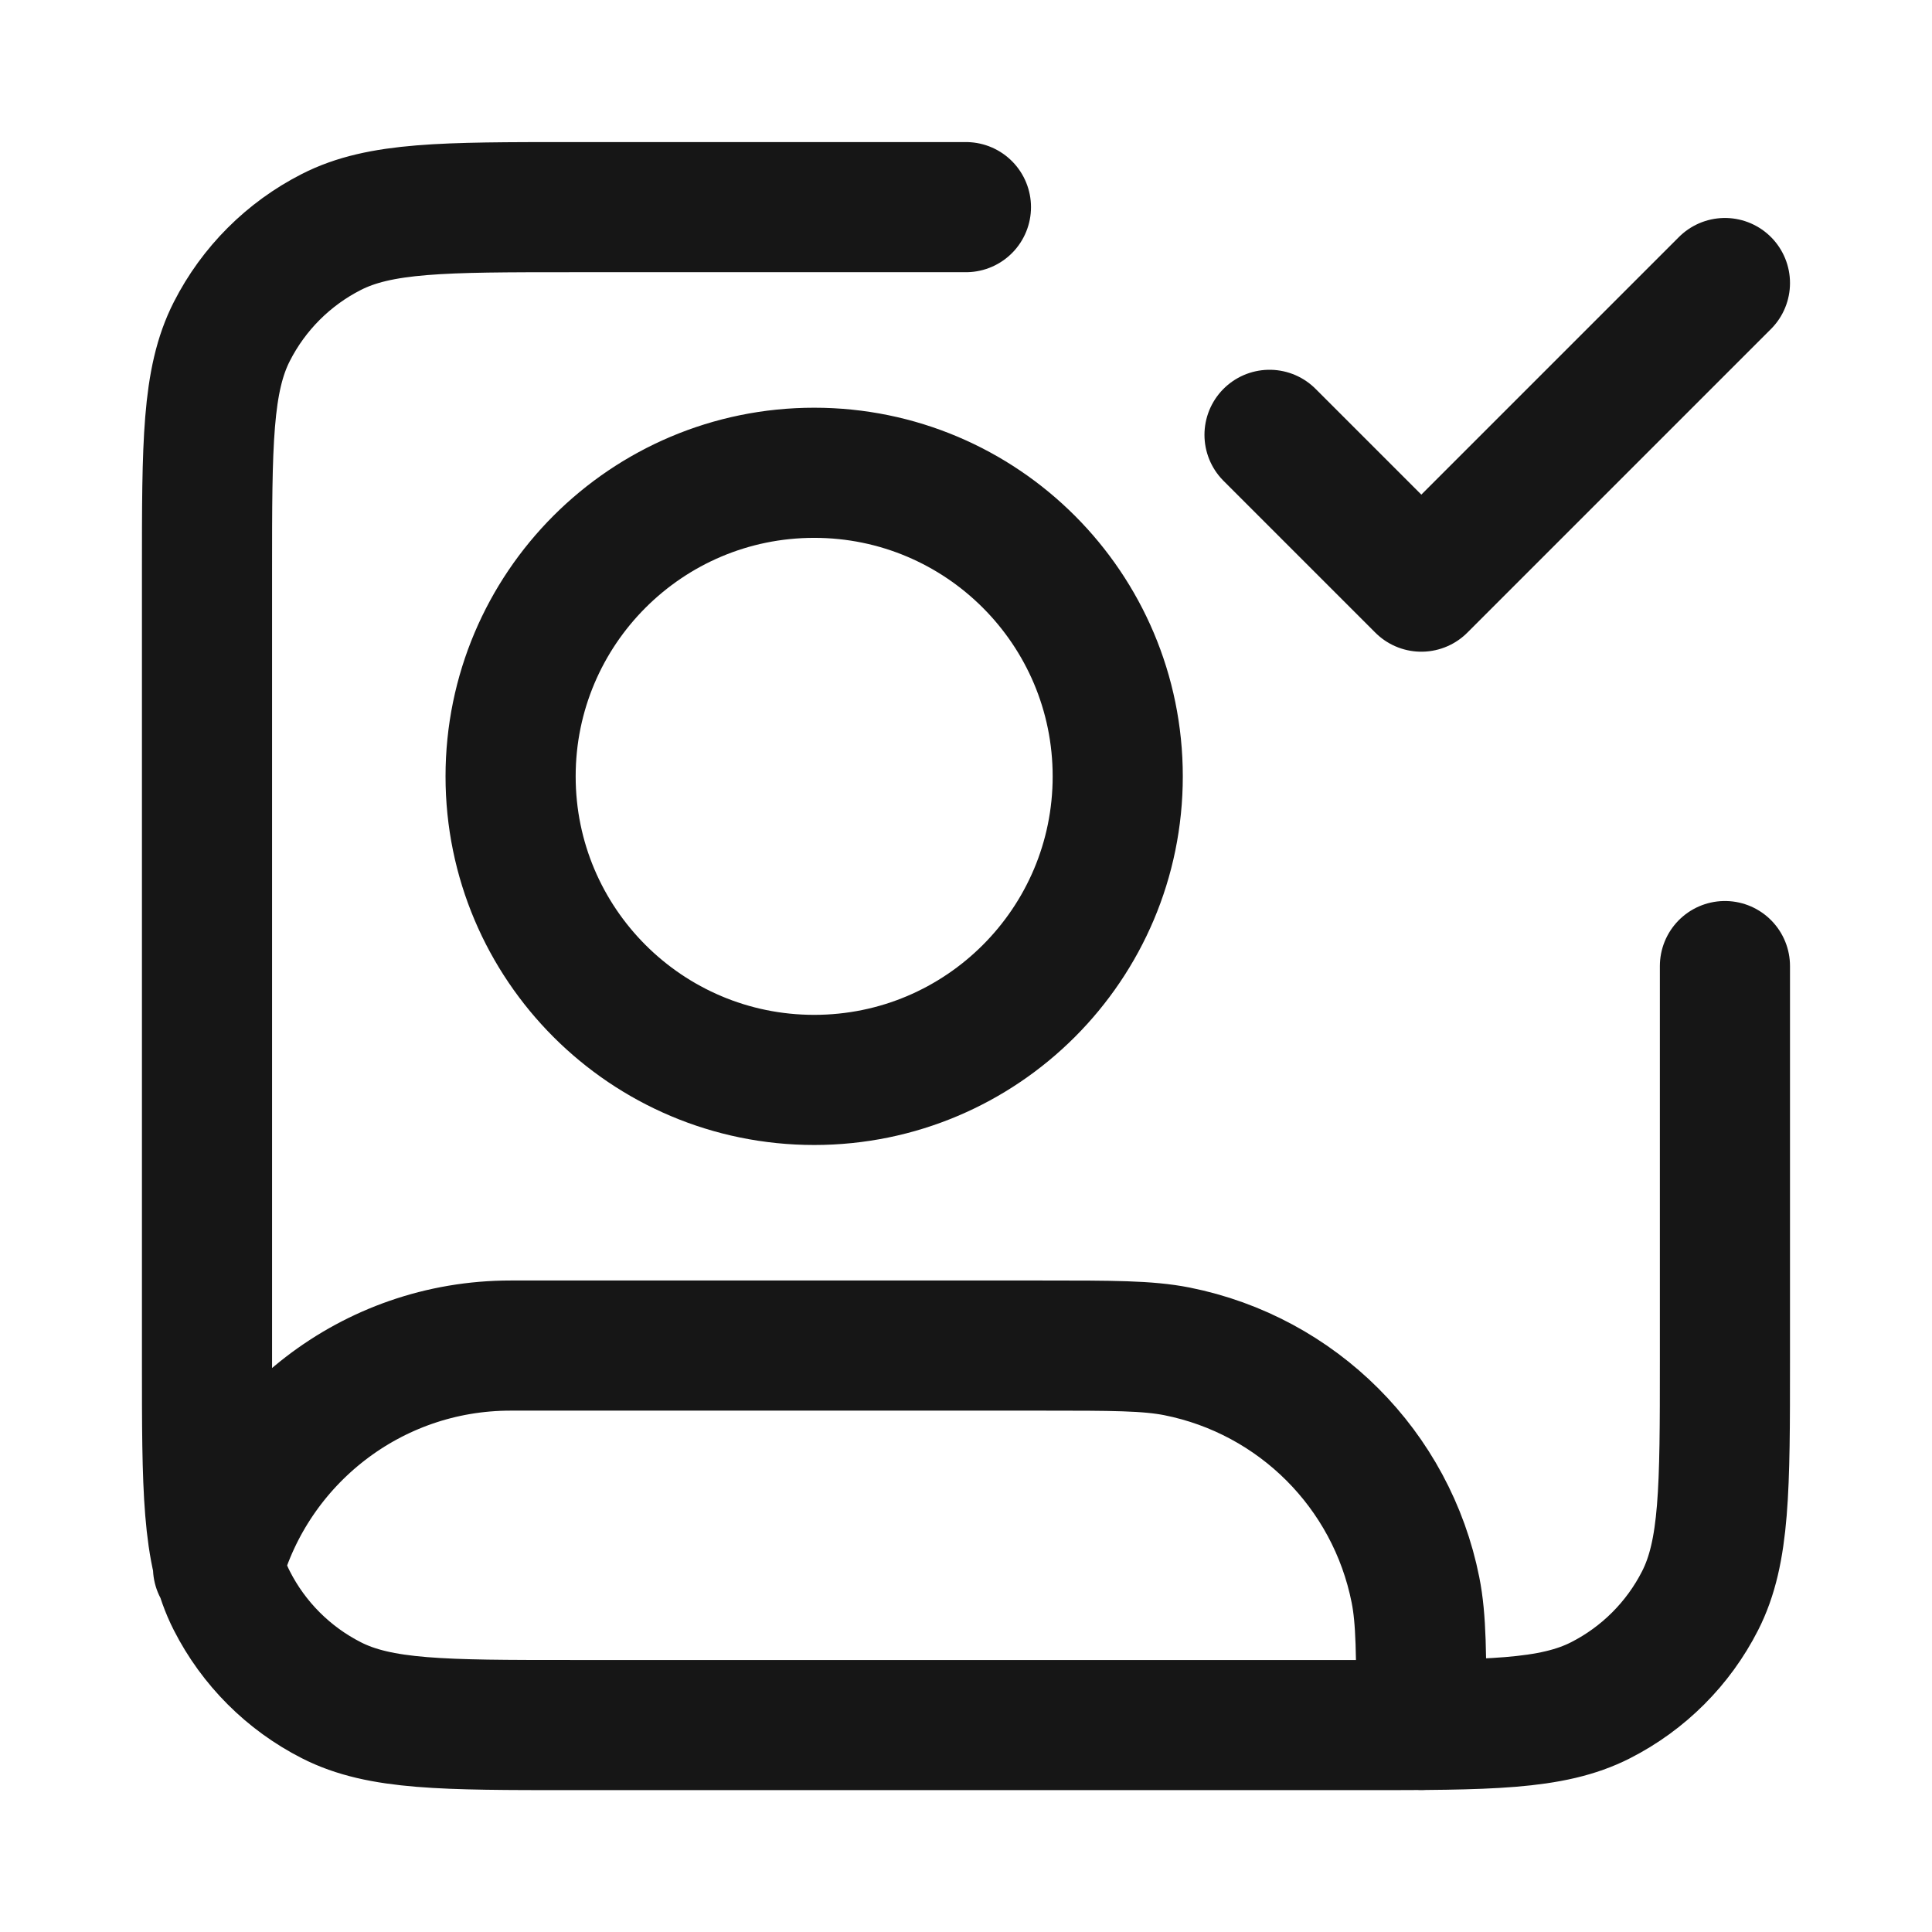 <svg width="28" height="28" viewBox="0 0 28 28" fill="none" xmlns="http://www.w3.org/2000/svg">
<path d="M18.399 6.302L20.599 8.502L24.999 4.102M24.999 14.001V19.721C24.999 21.569 24.999 22.493 24.639 23.199C24.323 23.82 23.818 24.325 23.197 24.641C22.491 25.001 21.567 25.001 19.719 25.001H8.28C6.432 25.001 5.508 25.001 4.802 24.641C4.181 24.325 3.676 23.82 3.36 23.199C3 22.493 3 21.569 3 19.721V8.282C3 6.434 3 5.51 3.36 4.804C3.676 4.183 4.181 3.678 4.802 3.362C5.508 3.002 6.432 3.002 8.28 3.002H13.999M3.16 22.72C3.676 20.863 5.379 19.501 7.399 19.501H15.099C16.121 19.501 16.632 19.501 17.057 19.585C18.803 19.933 20.167 21.297 20.514 23.042C20.599 23.467 20.599 23.979 20.599 25.001M16.199 11.252C16.199 13.681 14.229 15.651 11.8 15.651C9.37 15.651 7.4 13.681 7.4 11.252C7.4 8.822 9.37 6.852 11.8 6.852C14.229 6.852 16.199 8.822 16.199 11.252Z" stroke="#161616" stroke-width="1.886" stroke-linecap="round" stroke-linejoin="round"/>
</svg>
